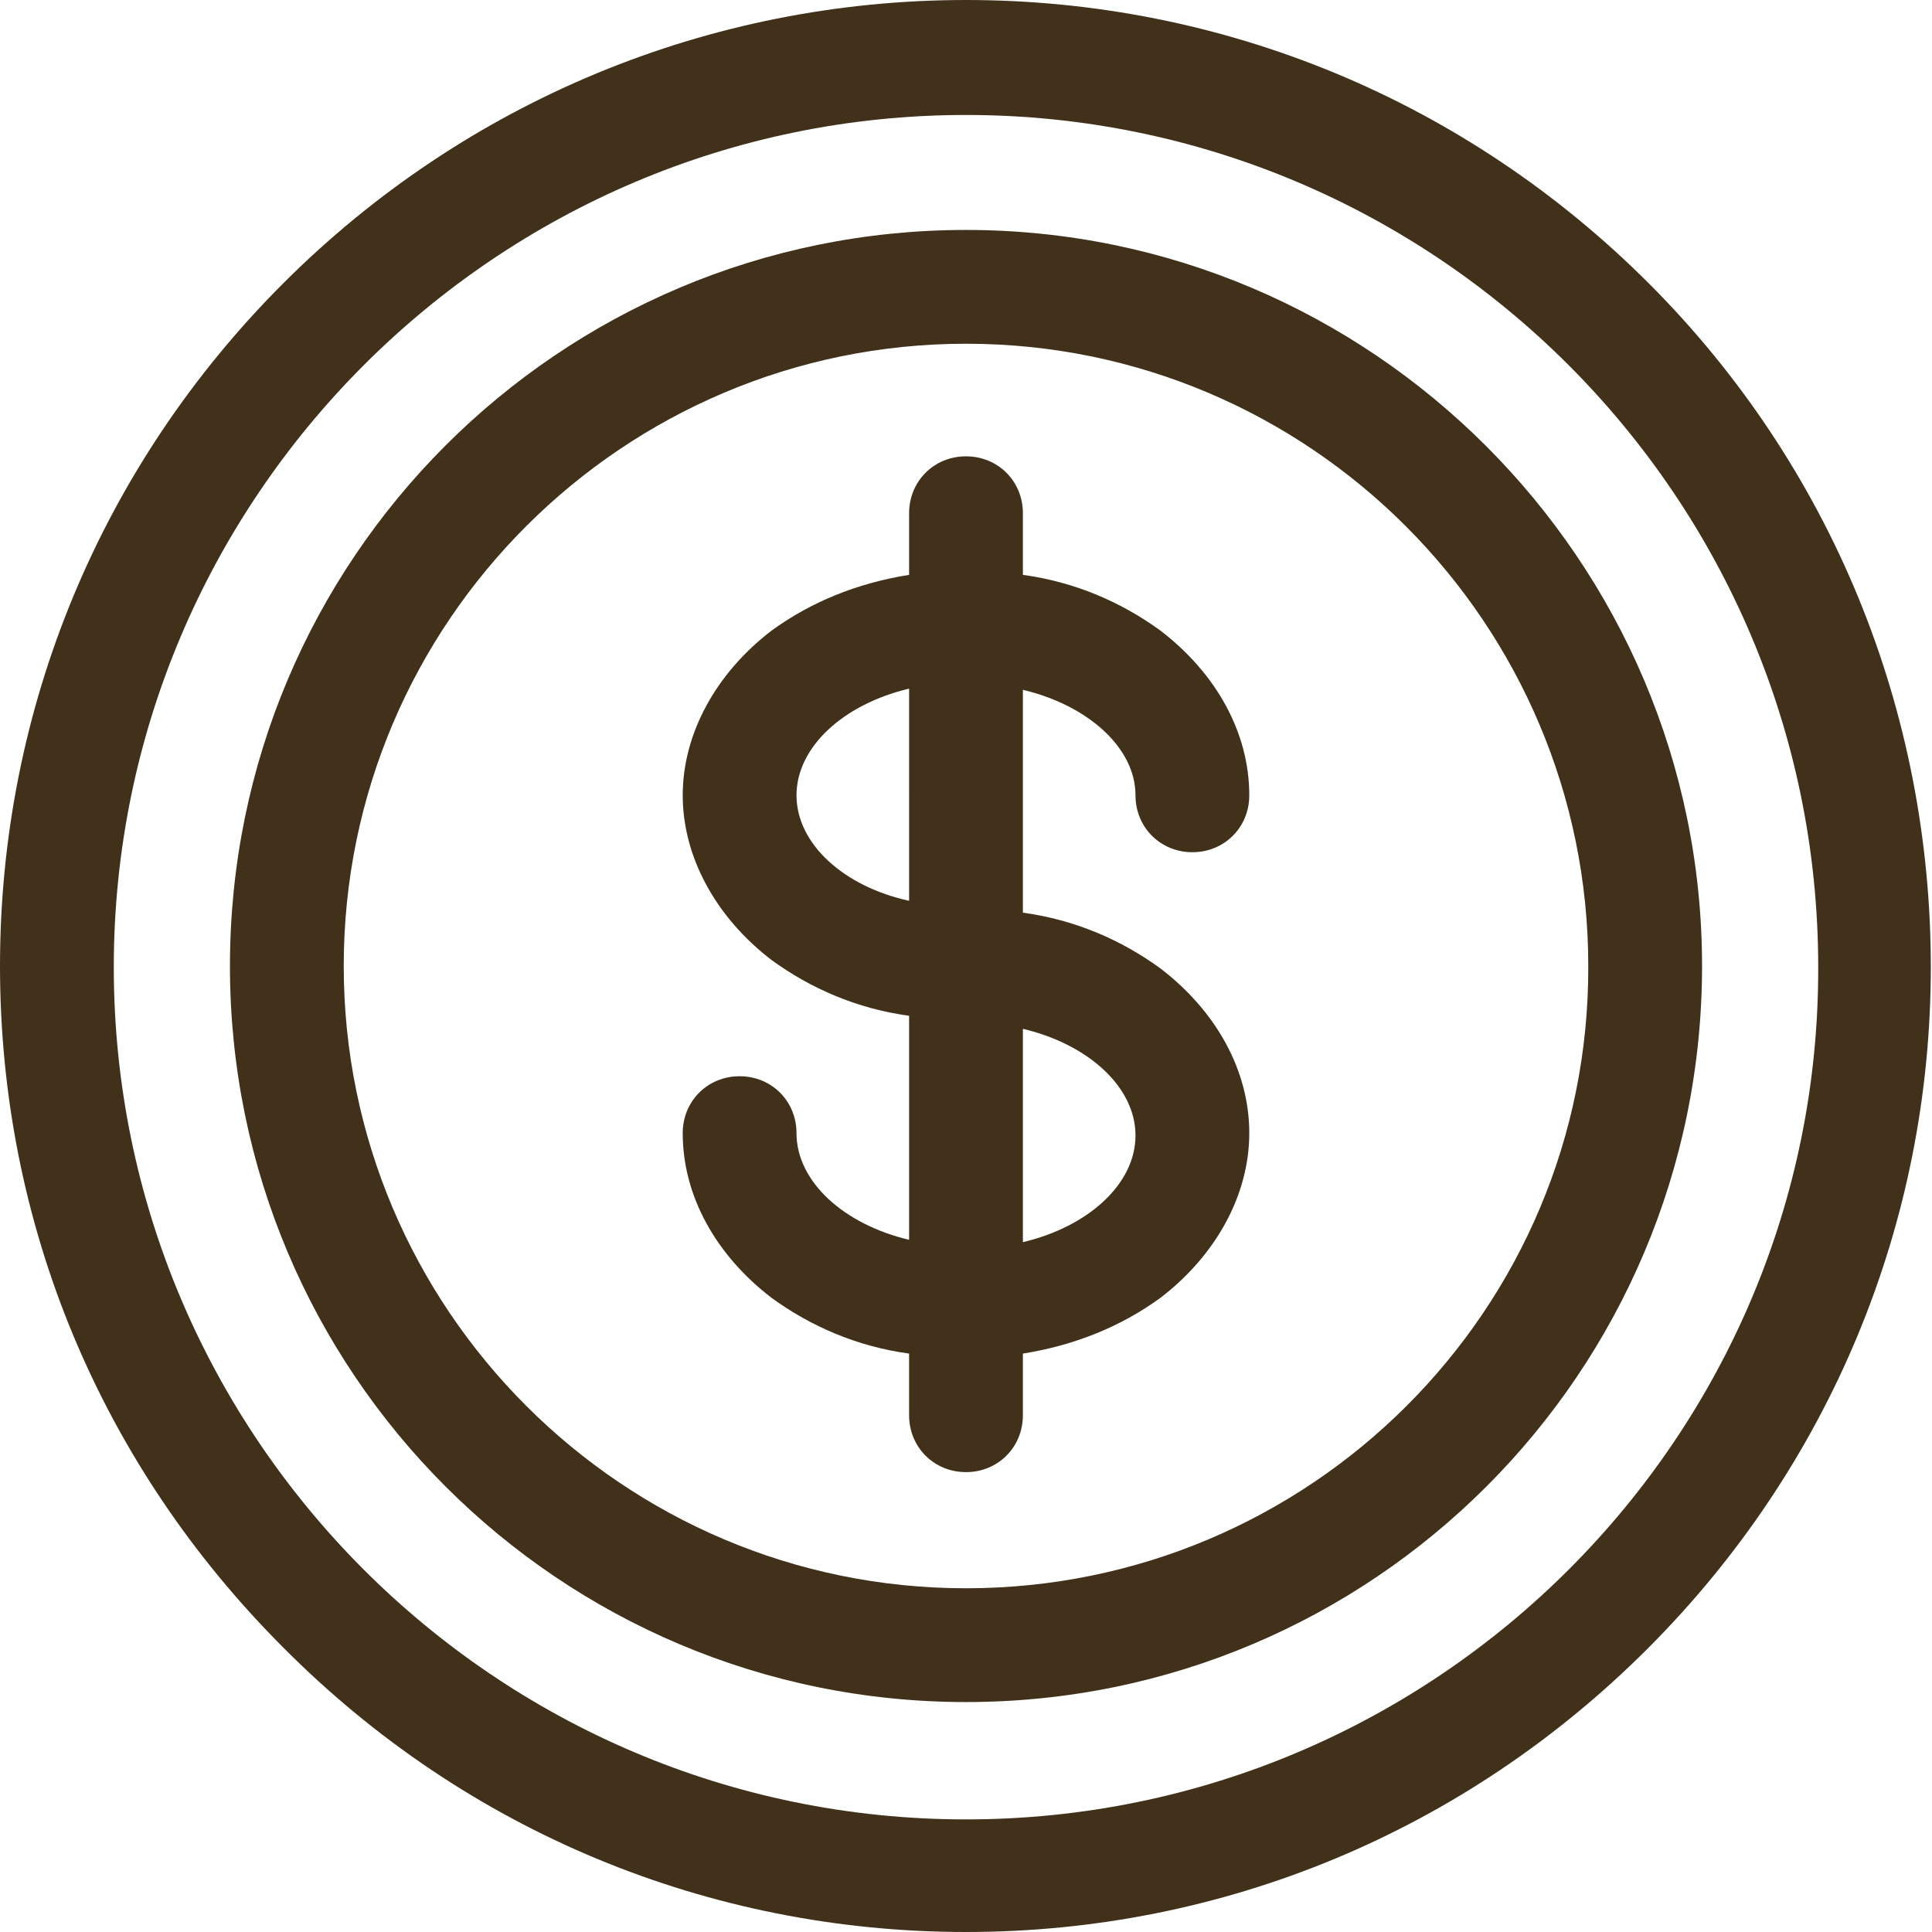 <?xml version="1.0" encoding="utf-8"?>
<!-- Generator: Adobe Illustrator 27.6.1, SVG Export Plug-In . SVG Version: 6.00 Build 0)  -->
<svg version="1.1" id="Layer_1" xmlns="http://www.w3.org/2000/svg" xmlns:xlink="http://www.w3.org/1999/xlink" x="0px" y="0px"
	 viewBox="0 0 163 163" style="enable-background:new 0 0 163 163;" xml:space="preserve">
<style type="text/css">
	.st0{clip-path:url(#SVGID_00000009583592512251517280000008621815577021863595_);}
	.st1{fill:#41311B;}
</style>
<g>
	<defs>
		<rect id="SVGID_1_" width="163" height="163"/>
	</defs>
	<clipPath id="SVGID_00000008142624109797754860000017463954433443921595_">
		<use xlink:href="#SVGID_1_"  style="overflow:visible;"/>
	</clipPath>
	<g style="clip-path:url(#SVGID_00000008142624109797754860000017463954433443921595_);">
		<path class="st1" d="M139.1,23.9C123.7,8.5,103.2,0,81.5,0C59.9,0,39.3,8.5,23.9,23.9C8.5,39.3,0,59.8,0,81.5
			c0,21.8,8.5,42.1,23.9,57.5C39.3,154.5,59.8,163,81.5,163c21.7,0,42.1-8.5,57.5-23.9c15.4-15.4,23.9-35.9,23.9-57.5
			C162.9,59.9,154.5,39.3,139.1,23.9z M81.5,153.5c-39.7,0-71.9-32.3-71.9-71.9c0-39.6,32.3-71.9,71.9-71.9
			c39.6,0,71.9,32.2,71.9,71.9C153.5,121.2,121.2,153.5,81.5,153.5z"/>
		<path class="st1" d="M81.5,19.4c-34.3,0-62.1,27.8-62.1,62.1c0,34.3,27.8,62.1,62.1,62.1s62.1-27.8,62.1-62.1
			C143.6,47.3,115.7,19.4,81.5,19.4z M81.5,134c-29,0-52.5-23.6-52.5-52.5c0-29,23.6-52.5,52.5-52.5c29,0,52.5,23.6,52.5,52.5
			C134.1,110.5,110.5,134,81.5,134z"/>
		<path class="st1" d="M95.8,67.1c0,2.7,2.1,4.8,4.8,4.8c2.7,0,4.8-2.1,4.8-4.8c0-5.3-2.8-10.3-7.5-13.9c-3.3-2.4-7.2-4.1-11.6-4.7
			v-5.2c0-2.7-2.1-4.8-4.8-4.8s-4.8,2.1-4.8,4.8v5.2c-4.4,0.7-8.3,2.3-11.6,4.7c-4.7,3.6-7.5,8.7-7.5,13.9s2.8,10.3,7.5,13.9
			c3.3,2.4,7.2,4.1,11.6,4.7v18.9c-5.5-1.3-9.5-4.9-9.5-9c0-2.7-2.1-4.8-4.8-4.8s-4.8,2.1-4.8,4.8c0,5.3,2.8,10.3,7.5,13.9
			c3.3,2.4,7.2,4.1,11.6,4.7v5.2c0,2.7,2.1,4.8,4.8,4.8s4.8-2.1,4.8-4.8v-5.2c4.4-0.7,8.3-2.3,11.6-4.7c4.7-3.6,7.5-8.7,7.5-13.9
			c0-5.3-2.8-10.3-7.5-13.9c-3.3-2.4-7.2-4.1-11.6-4.7V58.2C91.8,59.5,95.8,63.1,95.8,67.1z M67.2,67.1c0-4.1,4-7.7,9.5-9V76
			C71.2,74.8,67.2,71.2,67.2,67.1z M95.8,95.8c0,4.1-4,7.7-9.5,9v-18C91.8,88.1,95.8,91.7,95.8,95.8z"/>
	</g>
</g>
</svg>
